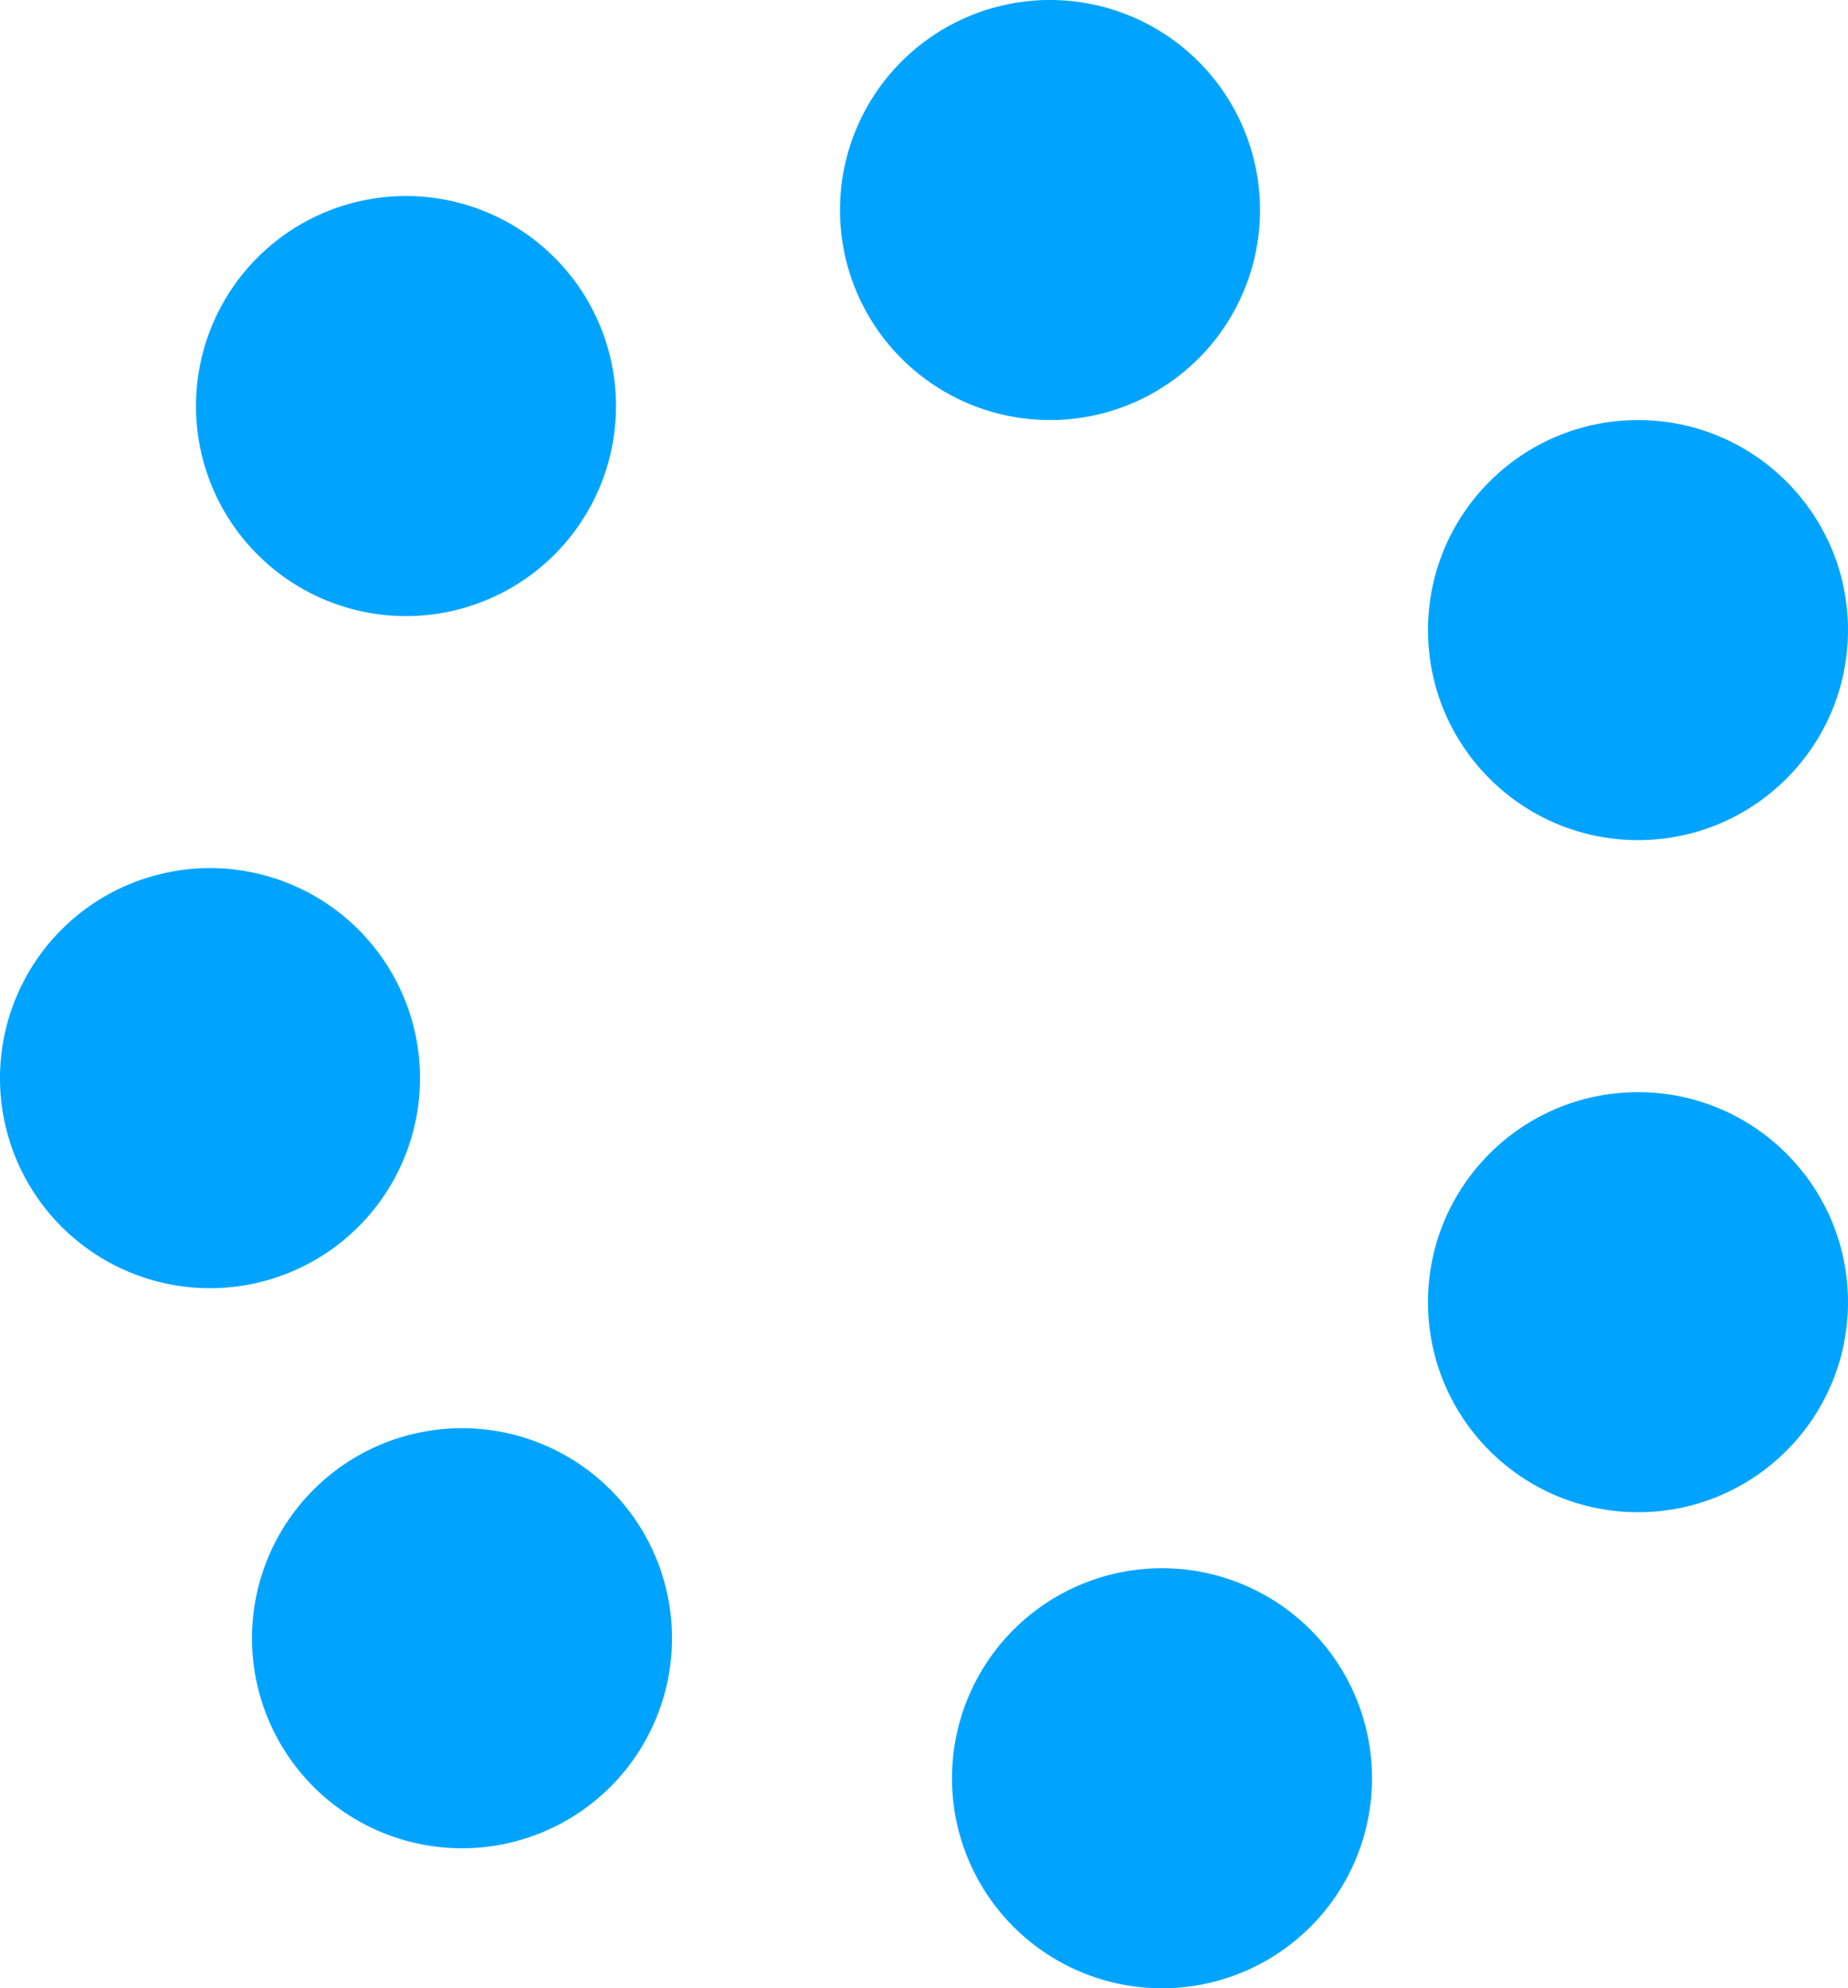 <svg xmlns="http://www.w3.org/2000/svg" width="66" height="71" viewBox="0 0 66 71"><g id="Grupo_3152" data-name="Grupo 3152" transform="translate(-1171 -2925)"><path id="Trazado_5722" data-name="Trazado 5722" d="M7.5,0A7.5,7.5,0,1,1,0,7.5,7.5,7.5,0,0,1,7.5,0Z" transform="translate(1201 2925)" fill="#00a4ff"></path><circle id="Elipse_643" data-name="Elipse 643" cx="7.5" cy="7.5" r="7.5" transform="translate(1222 2940)" fill="#00a4ff"></circle><circle id="Elipse_644" data-name="Elipse 644" cx="7.5" cy="7.5" r="7.5" transform="translate(1222 2964)" fill="#00a4ff"></circle><path id="Trazado_5726" data-name="Trazado 5726" d="M7.5,0A7.5,7.5,0,1,1,0,7.5,7.5,7.5,0,0,1,7.5,0Z" transform="translate(1205 2981)" fill="#00a4ff"></path><path id="Trazado_5725" data-name="Trazado 5725" d="M7.5,0A7.5,7.5,0,1,1,0,7.5,7.5,7.5,0,0,1,7.5,0Z" transform="translate(1180 2976)" fill="#00a4ff"></path><path id="Trazado_5724" data-name="Trazado 5724" d="M7.5,0A7.5,7.5,0,1,1,0,7.5,7.5,7.5,0,0,1,7.5,0Z" transform="translate(1171 2956)" fill="#00a4ff"></path><path id="Trazado_5723" data-name="Trazado 5723" d="M7.5,0A7.5,7.5,0,1,1,0,7.5,7.5,7.5,0,0,1,7.5,0Z" transform="translate(1178 2932)" fill="#00a4ff"></path></g></svg>